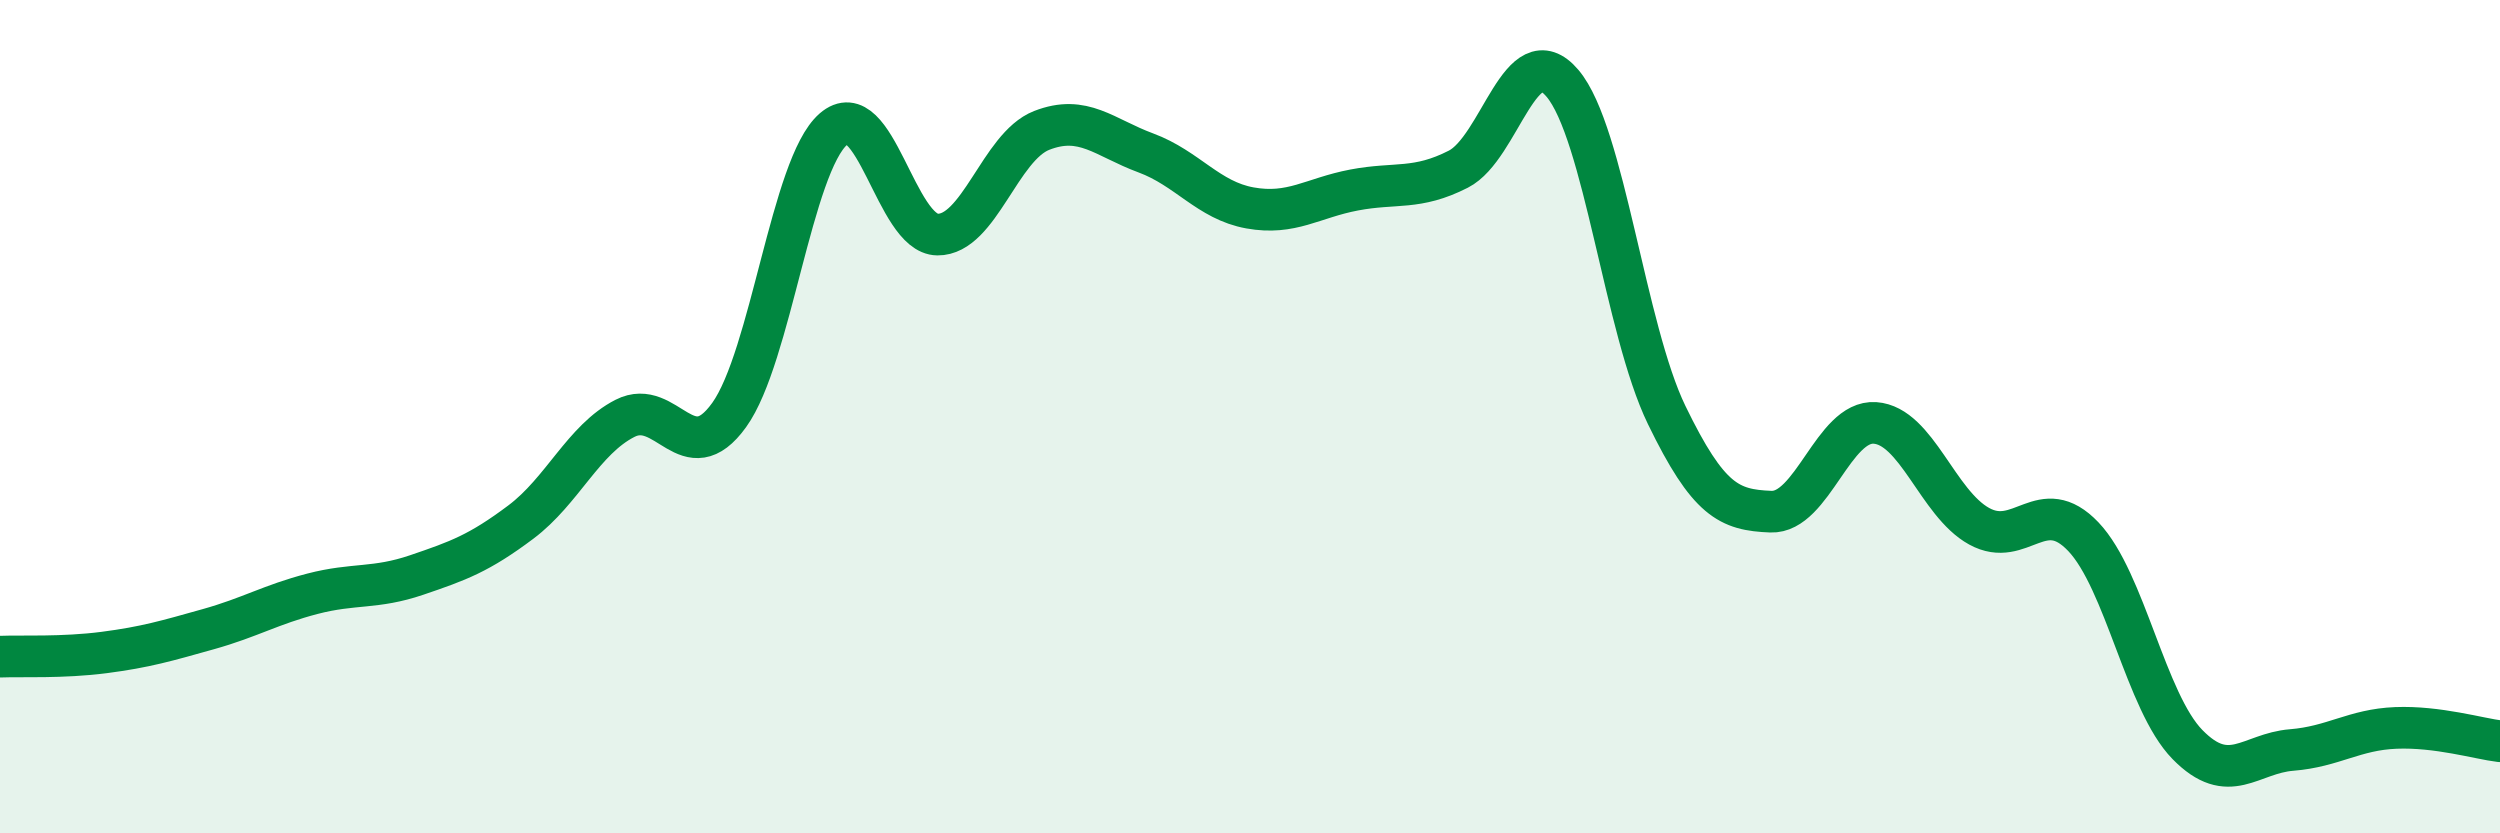 
    <svg width="60" height="20" viewBox="0 0 60 20" xmlns="http://www.w3.org/2000/svg">
      <path
        d="M 0,15.76 C 0.5,15.74 1.5,15.79 2.5,15.66 C 3.5,15.53 4,15.38 5,15.1 C 6,14.82 6.5,14.51 7.5,14.25 C 8.5,13.99 9,14.14 10,13.8 C 11,13.46 11.5,13.28 12.5,12.53 C 13.5,11.78 14,10.55 15,10.04 C 16,9.53 16.5,11.35 17.5,9.96 C 18.5,8.57 19,3.97 20,3.1 C 21,2.23 21.5,5.62 22.5,5.63 C 23.5,5.64 24,3.52 25,3.13 C 26,2.74 26.5,3.3 27.5,3.67 C 28.5,4.04 29,4.81 30,4.99 C 31,5.17 31.5,4.75 32.5,4.56 C 33.5,4.37 34,4.57 35,4.06 C 36,3.55 36.5,0.82 37.5,2 C 38.5,3.18 39,7.9 40,9.96 C 41,12.02 41.5,12.24 42.5,12.28 C 43.5,12.32 44,10.08 45,10.15 C 46,10.22 46.5,12.08 47.5,12.63 C 48.5,13.18 49,11.83 50,12.88 C 51,13.93 51.5,16.85 52.5,17.87 C 53.5,18.89 54,18.08 55,18 C 56,17.92 56.5,17.51 57.5,17.47 C 58.5,17.43 59.5,17.73 60,17.79L60 20L0 20Z"
        fill="#008740"
        opacity="0.1"
        stroke-linecap="round"
        stroke-linejoin="round"
      />
      <path
        d="M 0,15.76 C 0.5,15.74 1.5,15.79 2.5,15.66 C 3.5,15.53 4,15.38 5,15.1 C 6,14.82 6.5,14.51 7.5,14.25 C 8.5,13.99 9,14.14 10,13.8 C 11,13.46 11.5,13.28 12.5,12.53 C 13.5,11.78 14,10.55 15,10.04 C 16,9.53 16.5,11.35 17.5,9.96 C 18.5,8.57 19,3.97 20,3.1 C 21,2.23 21.5,5.62 22.5,5.63 C 23.5,5.64 24,3.52 25,3.13 C 26,2.74 26.5,3.3 27.5,3.67 C 28.5,4.04 29,4.81 30,4.99 C 31,5.17 31.5,4.75 32.5,4.56 C 33.5,4.37 34,4.57 35,4.06 C 36,3.55 36.5,0.82 37.5,2 C 38.5,3.18 39,7.9 40,9.96 C 41,12.02 41.5,12.24 42.5,12.28 C 43.5,12.32 44,10.08 45,10.15 C 46,10.22 46.5,12.08 47.5,12.63 C 48.5,13.18 49,11.83 50,12.88 C 51,13.93 51.5,16.85 52.5,17.87 C 53.5,18.89 54,18.08 55,18 C 56,17.92 56.5,17.51 57.5,17.47 C 58.5,17.43 59.5,17.73 60,17.79"
        stroke="#008740"
        stroke-width="1"
        fill="none"
        stroke-linecap="round"
        stroke-linejoin="round"
      />
    </svg>
  